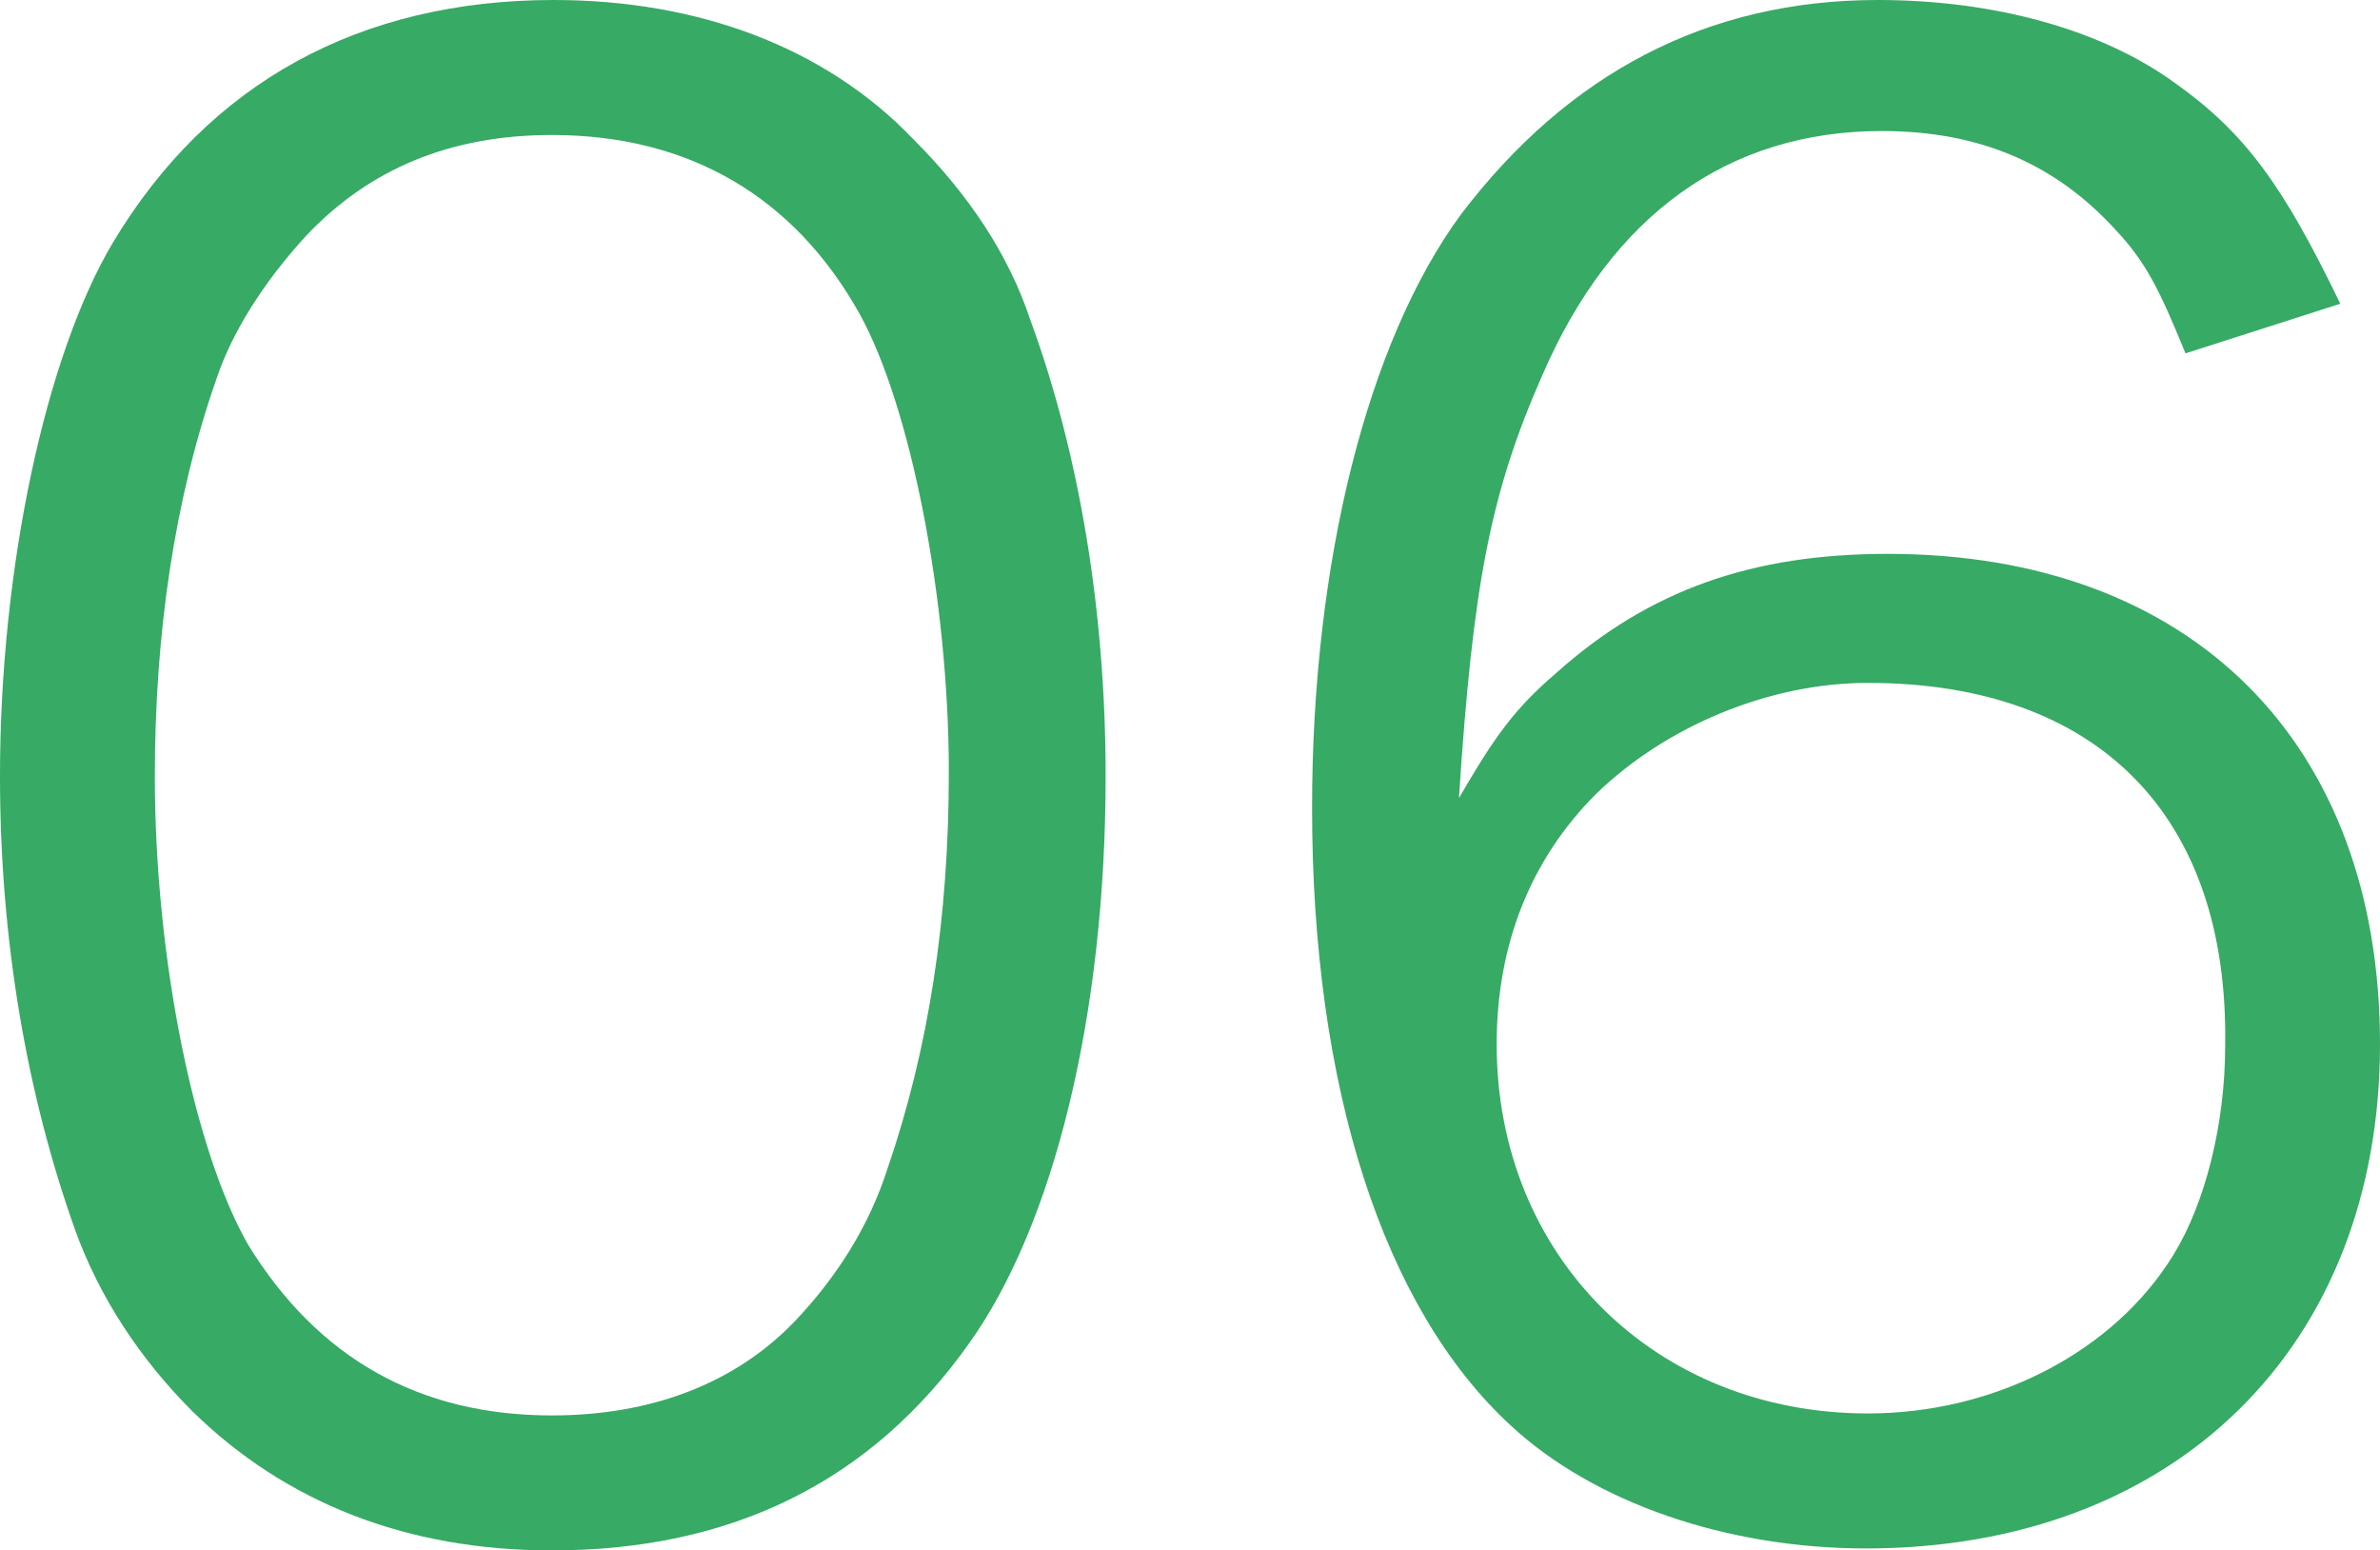 <?xml version="1.0" encoding="UTF-8"?><svg id="_イヤー_1" xmlns="http://www.w3.org/2000/svg" viewBox="0 0 119.9 78.1"><defs><style>.cls-1{fill:#37aa65;}</style></defs><g id="_イヤー_3"><g><path class="cls-1" d="M9.7,71.1c-2.7-2.7-4.7-5.8-5.9-9.1-2.5-7-3.8-14.8-3.8-22.9C0,28.6,2.3,17.9,5.7,12.2,10.5,4.2,18.1,0,27.9,0c7.3,0,13.7,2.4,18.1,7,2.8,2.8,4.8,5.8,5.9,9.1,2.5,6.8,3.8,14.8,3.8,23,0,12-2.6,22.6-6.9,28.6-4.9,6.9-11.9,10.4-21,10.4-7.3,0-13.4-2.4-18.1-7ZM15.4,11.9c-2.1,2.3-3.7,4.8-4.5,7.2-2.1,6-3.1,12.8-3.1,20,0,9.2,2,18.9,4.7,23.6,3.5,5.7,8.6,8.6,15.3,8.6,5,0,9.2-1.6,12.2-4.7,2.2-2.3,3.8-4.9,4.7-7.7,2.1-6.1,3.1-12.7,3.1-20,0-8.6-1.9-18.4-4.5-23.1-3.3-5.9-8.6-9-15.5-9-5.1,0-9.2,1.7-12.4,5.1Z"/><path class="cls-1" d="M110.1,17.8c-1.3-3.2-2-4.6-3.5-6.2-3-3.3-6.8-5-11.8-5-7.7,0-13.6,4.2-17.1,12.3-2.6,5.9-3.5,10.5-4.2,21.3,1.8-3.1,2.8-4.5,4.9-6.3,4.7-4.2,9.9-6,16.7-6,15.3,0,24.8,9.5,24.8,24.7s-10.3,25.4-25.9,25.4c-7,0-13.7-2.3-17.9-6.2-6.4-5.9-10-17-10-31.1,0-12.4,2.8-23.5,7.5-29.9C79,3.7,86,0,94.6,0,100.5,0,105.9,1.5,109.6,4.2c3.5,2.5,5.4,5.1,8.3,11.1l-7.8,2.5Zm-16,16.6c-5,0-10.2,2.2-13.7,5.6-3.3,3.3-5,7.6-5,12.6,0,10.7,8,18.6,18.7,18.6,6.4,0,12.4-3.1,15.4-8,1.6-2.6,2.6-6.6,2.6-10.5,.2-11.6-6.4-18.3-18-18.3Z"/></g></g></svg>